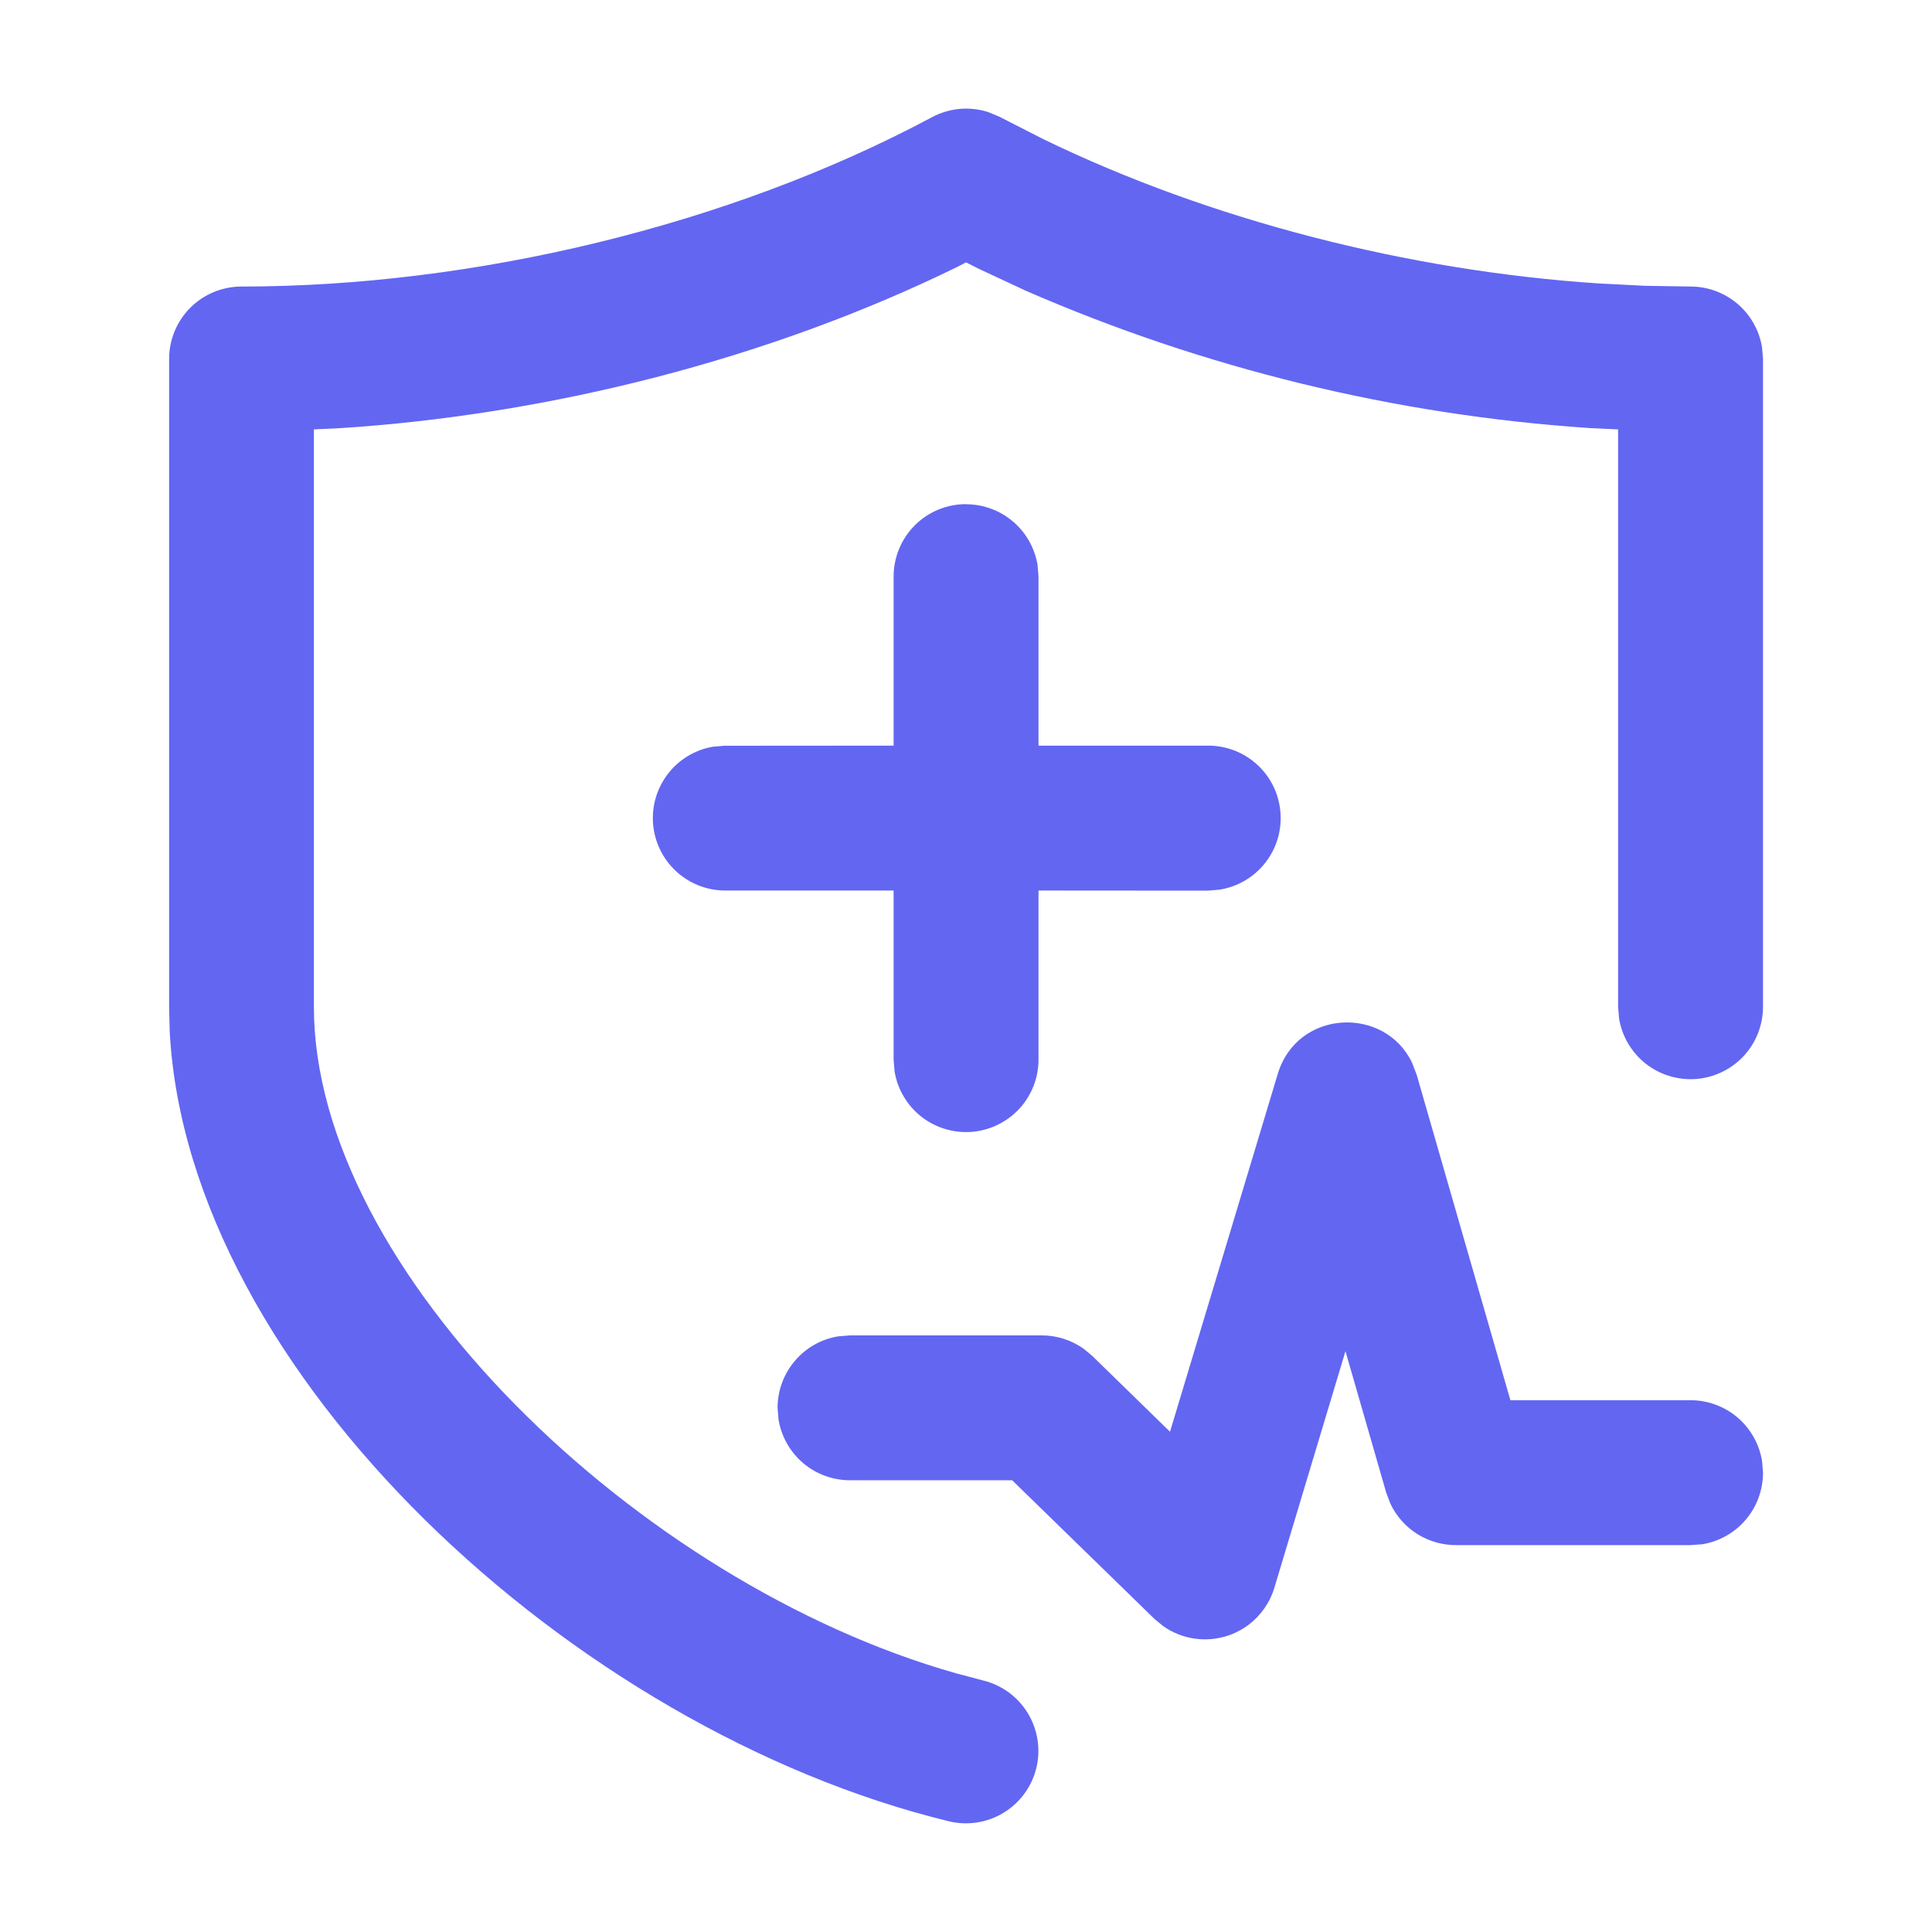 <svg width="32" height="32" viewBox="0 0 32 32" fill="none" xmlns="http://www.w3.org/2000/svg">
<g id="Frame">
<path id="Vector" d="M16.367 1.856L16.547 1.93L17.275 2.302C20.053 3.652 23.341 4.486 26.469 4.694L27.247 4.734L28.021 4.746C28.302 4.751 28.573 4.854 28.786 5.039C28.999 5.223 29.14 5.476 29.185 5.754L29.201 5.946V16.674C29.201 16.975 29.088 17.266 28.884 17.488C28.68 17.709 28.399 17.846 28.099 17.871C27.799 17.895 27.5 17.806 27.262 17.621C27.025 17.435 26.866 17.167 26.817 16.87L26.801 16.674V7.112L26.329 7.09C23.107 6.874 19.947 6.104 16.987 4.814L16.207 4.45L16.001 4.346L15.857 4.42C12.749 5.944 9.093 6.874 5.597 7.094L5.199 7.112V16.674C5.199 21.042 10.567 26.222 15.831 27.714L16.283 27.834C16.592 27.909 16.859 28.104 17.024 28.376C17.189 28.648 17.24 28.975 17.165 29.284C17.09 29.593 16.894 29.86 16.622 30.025C16.351 30.191 16.024 30.241 15.715 30.166C9.495 28.652 3.111 22.738 2.811 17.086L2.801 16.676V5.946C2.801 5.628 2.927 5.323 3.152 5.097C3.377 4.872 3.683 4.746 4.001 4.746C7.837 4.746 12.077 3.738 15.435 1.942C15.576 1.866 15.732 1.819 15.892 1.804C16.052 1.79 16.214 1.807 16.367 1.856ZM23.387 17.6L23.465 17.802L25.017 23.192H28.001C28.285 23.192 28.561 23.293 28.778 23.477C28.994 23.662 29.139 23.917 29.185 24.198L29.201 24.392C29.201 24.677 29.1 24.953 28.916 25.17C28.732 25.387 28.476 25.532 28.195 25.578L28.001 25.592H24.115C23.888 25.592 23.666 25.528 23.474 25.408C23.282 25.287 23.129 25.114 23.031 24.91L22.961 24.726L22.285 22.38L21.107 26.3C21.052 26.482 20.954 26.648 20.823 26.785C20.691 26.922 20.529 27.026 20.349 27.088C20.169 27.149 19.977 27.168 19.789 27.141C19.601 27.114 19.422 27.044 19.267 26.934L19.121 26.814L16.765 24.518H14.079C13.794 24.518 13.519 24.417 13.302 24.233C13.085 24.048 12.941 23.793 12.895 23.512L12.879 23.318C12.879 23.034 12.98 22.759 13.164 22.542C13.347 22.325 13.602 22.18 13.883 22.134L14.079 22.118H17.253C17.501 22.118 17.744 22.195 17.947 22.338L18.091 22.458L19.379 23.714L21.163 17.79C21.485 16.714 22.935 16.656 23.387 17.6ZM16.001 8.352C16.285 8.352 16.56 8.453 16.777 8.637C16.994 8.821 17.138 9.076 17.185 9.356L17.201 9.552V12.35H20.001C20.304 12.347 20.598 12.459 20.822 12.664C21.046 12.868 21.184 13.15 21.208 13.453C21.233 13.755 21.142 14.056 20.954 14.294C20.766 14.532 20.495 14.69 20.195 14.736L20.001 14.752L17.201 14.75V17.55C17.201 17.851 17.088 18.142 16.884 18.363C16.68 18.585 16.399 18.722 16.099 18.747C15.799 18.771 15.5 18.682 15.262 18.497C15.025 18.311 14.866 18.043 14.817 17.746L14.801 17.552V14.75H12.001C11.702 14.747 11.414 14.632 11.195 14.428C10.976 14.224 10.842 13.946 10.817 13.648C10.793 13.349 10.881 13.053 11.064 12.816C11.247 12.579 11.512 12.419 11.807 12.368L12.001 12.352L14.801 12.35V9.55C14.801 9.232 14.927 8.927 15.152 8.701C15.377 8.476 15.682 8.35 16.001 8.35V8.352Z" fill="#6366F1"/>
</g>
</svg>
